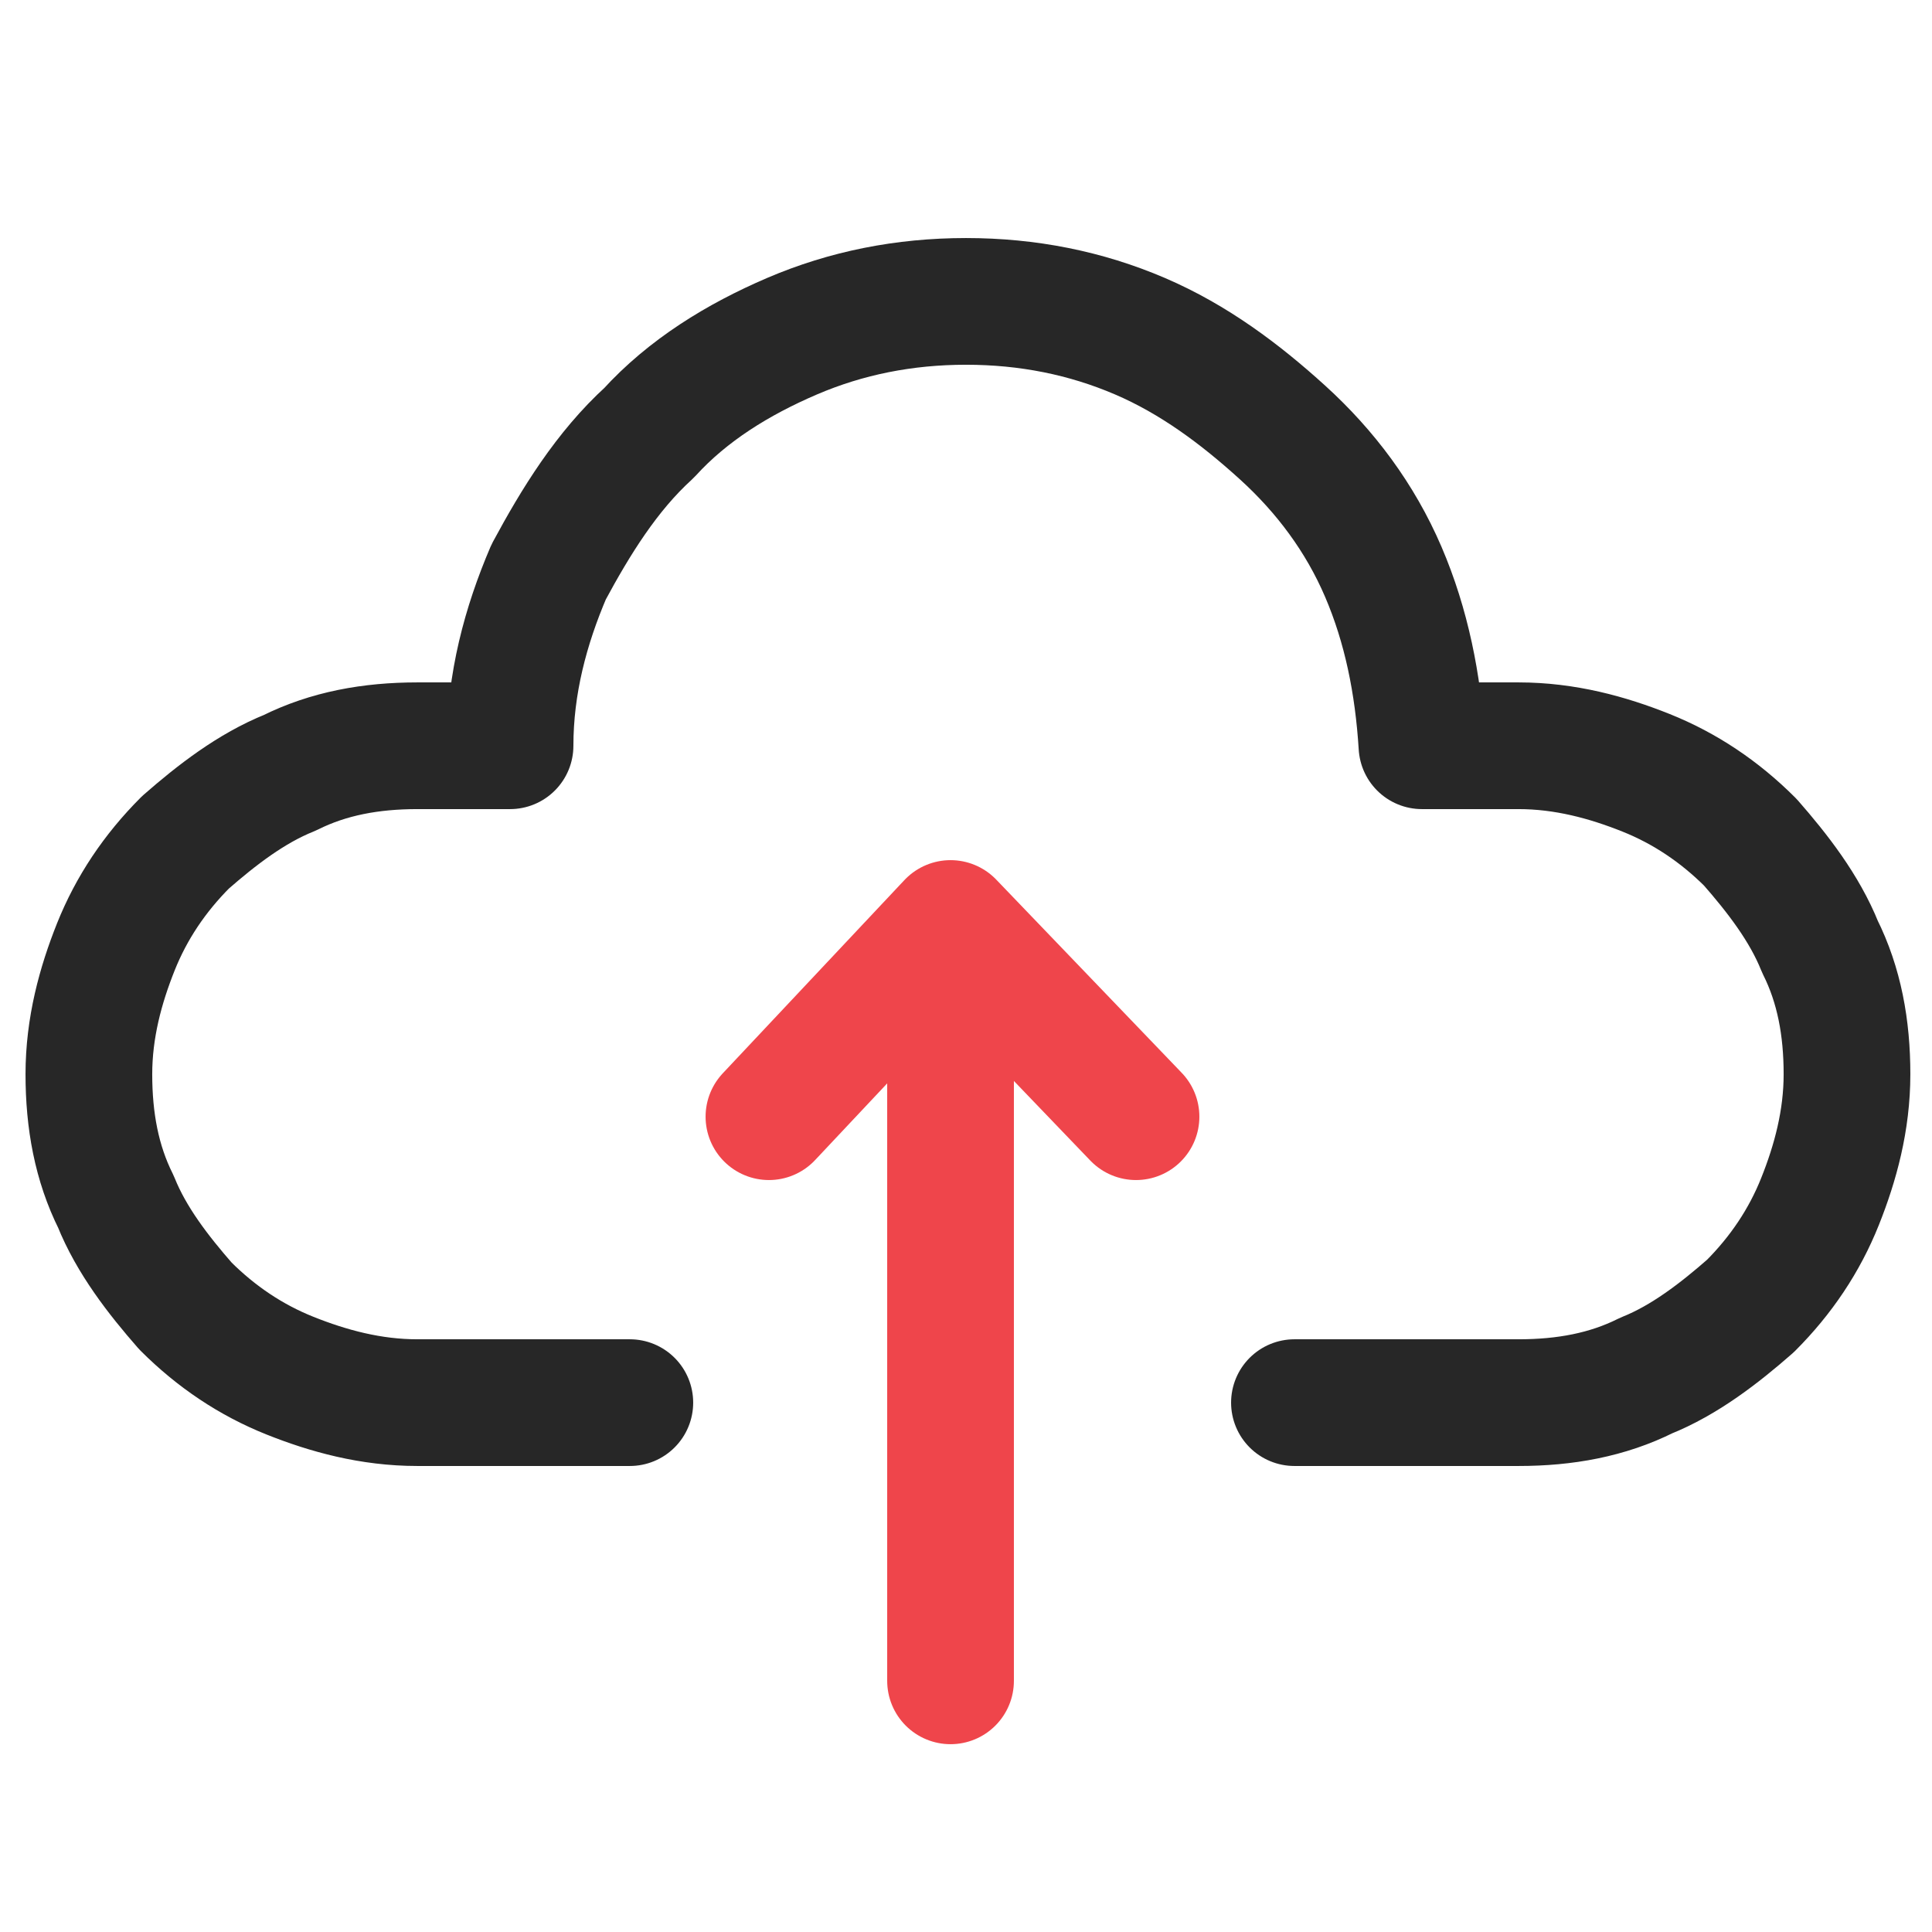 <?xml version="1.0" encoding="utf-8"?>
<!-- Generator: Adobe Illustrator 23.0.3, SVG Export Plug-In . SVG Version: 6.00 Build 0)  -->
<svg version="1.1" id="Layer_1" xmlns="http://www.w3.org/2000/svg" xmlns:xlink="http://www.w3.org/1999/xlink" x="0px" y="0px"
	 viewBox="0 0 50 50" style="enable-background:new 0 0 50 50;" xml:space="preserve">
<style type="text/css">
	.st0{display:none;}
	.st1{display:inline;}
	.st2{fill:none;stroke:#272626;stroke-width:3.711;stroke-linecap:round;stroke-linejoin:round;}
	.st3{display:inline;fill:none;stroke:#EE454B;stroke-width:3.946;stroke-linecap:round;stroke-linejoin:round;}
	.st4{fill:none;stroke:#272727;stroke-width:3.279;stroke-linecap:round;stroke-linejoin:round;}
	.st5{fill:none;stroke:#EF454B;stroke-width:3.279;stroke-linecap:round;stroke-linejoin:round;}
	.st6{fill:none;stroke:#272727;stroke-width:3.348;stroke-linecap:round;stroke-linejoin:round;}
	.st7{fill:none;stroke:#EF454B;stroke-width:3.348;stroke-linecap:round;stroke-linejoin:round;}
	.st8{display:inline;fill:none;stroke:#272727;stroke-width:3.348;stroke-linecap:round;stroke-linejoin:round;}
</style>
<g class="st0">
	<g class="st1">
		<path class="st2" d="M23.2,31.6c-0.1,2,0.5,3.9,1.9,5.3l4.1,4.1l2.3,2.3c1.4,1.4,3.4,2,5.3,1.9c2-0.1,4.1-1.1,5.7-2.7l0,0l0,0
			c1.6-1.6,2.6-3.7,2.7-5.7c0.1-2-0.5-3.9-1.9-5.3l-2.3-2.3L37,25.1c-1.4-1.4-3.3-2-5.3-1.9"/>
		<path class="st2" d="M26.8,18.4c0.1-2-0.5-3.9-1.9-5.3l-4.1-4.1l-2.3-2.3c-1.4-1.4-3.4-2-5.3-1.9c-2,0.1-4.1,1.1-5.7,2.7l0,0l0,0
			c-1.6,1.6-2.6,3.7-2.7,5.7c-0.1,2,0.5,3.9,1.9,5.3l2.3,2.3l4.1,4.1c1.4,1.4,3.4,2,5.3,1.9"/>
	</g>
	<line class="st3" x1="30" y1="30" x2="20.9" y2="20.9"/>
</g>
<g>
	<path class="st4" d="M33.5,36.3h5.8c1.2,0,2.3-0.2,3.3-0.7c1-0.4,1.9-1.1,2.7-1.8c0.8-0.8,1.4-1.7,1.8-2.7c0.4-1,0.7-2.1,0.7-3.3
		c0-1.2-0.2-2.3-0.7-3.3c-0.4-1-1.1-1.9-1.8-2.7c-0.8-0.8-1.7-1.4-2.7-1.8c-1-0.4-2.1-0.7-3.3-0.7h-0.6H38h-0.6h-0.6
		c-0.1-1.6-0.4-3.1-1-4.5c-0.6-1.4-1.5-2.6-2.6-3.6c-1.1-1-2.3-1.9-3.7-2.5c-1.4-0.6-2.9-0.9-4.5-0.9c-1.6,0-3.1,0.3-4.5,0.9
		c-1.4,0.6-2.7,1.4-3.7,2.5c-1.1,1-1.9,2.3-2.6,3.6c-0.6,1.4-1,2.9-1,4.5h-0.6H12h-0.6h-0.6c-1.2,0-2.3,0.2-3.3,0.7
		c-1,0.4-1.9,1.1-2.7,1.8c-0.8,0.8-1.4,1.7-1.8,2.7c-0.4,1-0.7,2.1-0.7,3.3c0,1.2,0.2,2.3,0.7,3.3c0.4,1,1.1,1.9,1.8,2.7
		c0.8,0.8,1.7,1.4,2.7,1.8c1,0.4,2.1,0.7,3.3,0.7h5.5"/>
	<g>
		<g>
			<polyline class="st5" points="29.4,28.9 24.6,23.9 19.9,28.9 			"/>
		</g>
		<line class="st5" x1="24.6" y1="27.1" x2="24.6" y2="43.5"/>
	</g>
</g>
<g class="st0">
	<g class="st1">
		<circle class="st6" cx="22" cy="21.6" r="17"/>
		<path class="st7" d="M16.4,14.4c1.6-1.5,3.6-2.3,5.7-2.2c2,0,4.1,0.9,5.6,2.4"/>
	</g>
	<path class="st8" d="M37.8,30.4l7.3,7.4c1.9,2,1.8,5.1-0.1,7l-0.5,0.5c-2,1.9-5.1,1.8-7-0.1l-7.3-7.4"/>
</g>
</svg>
